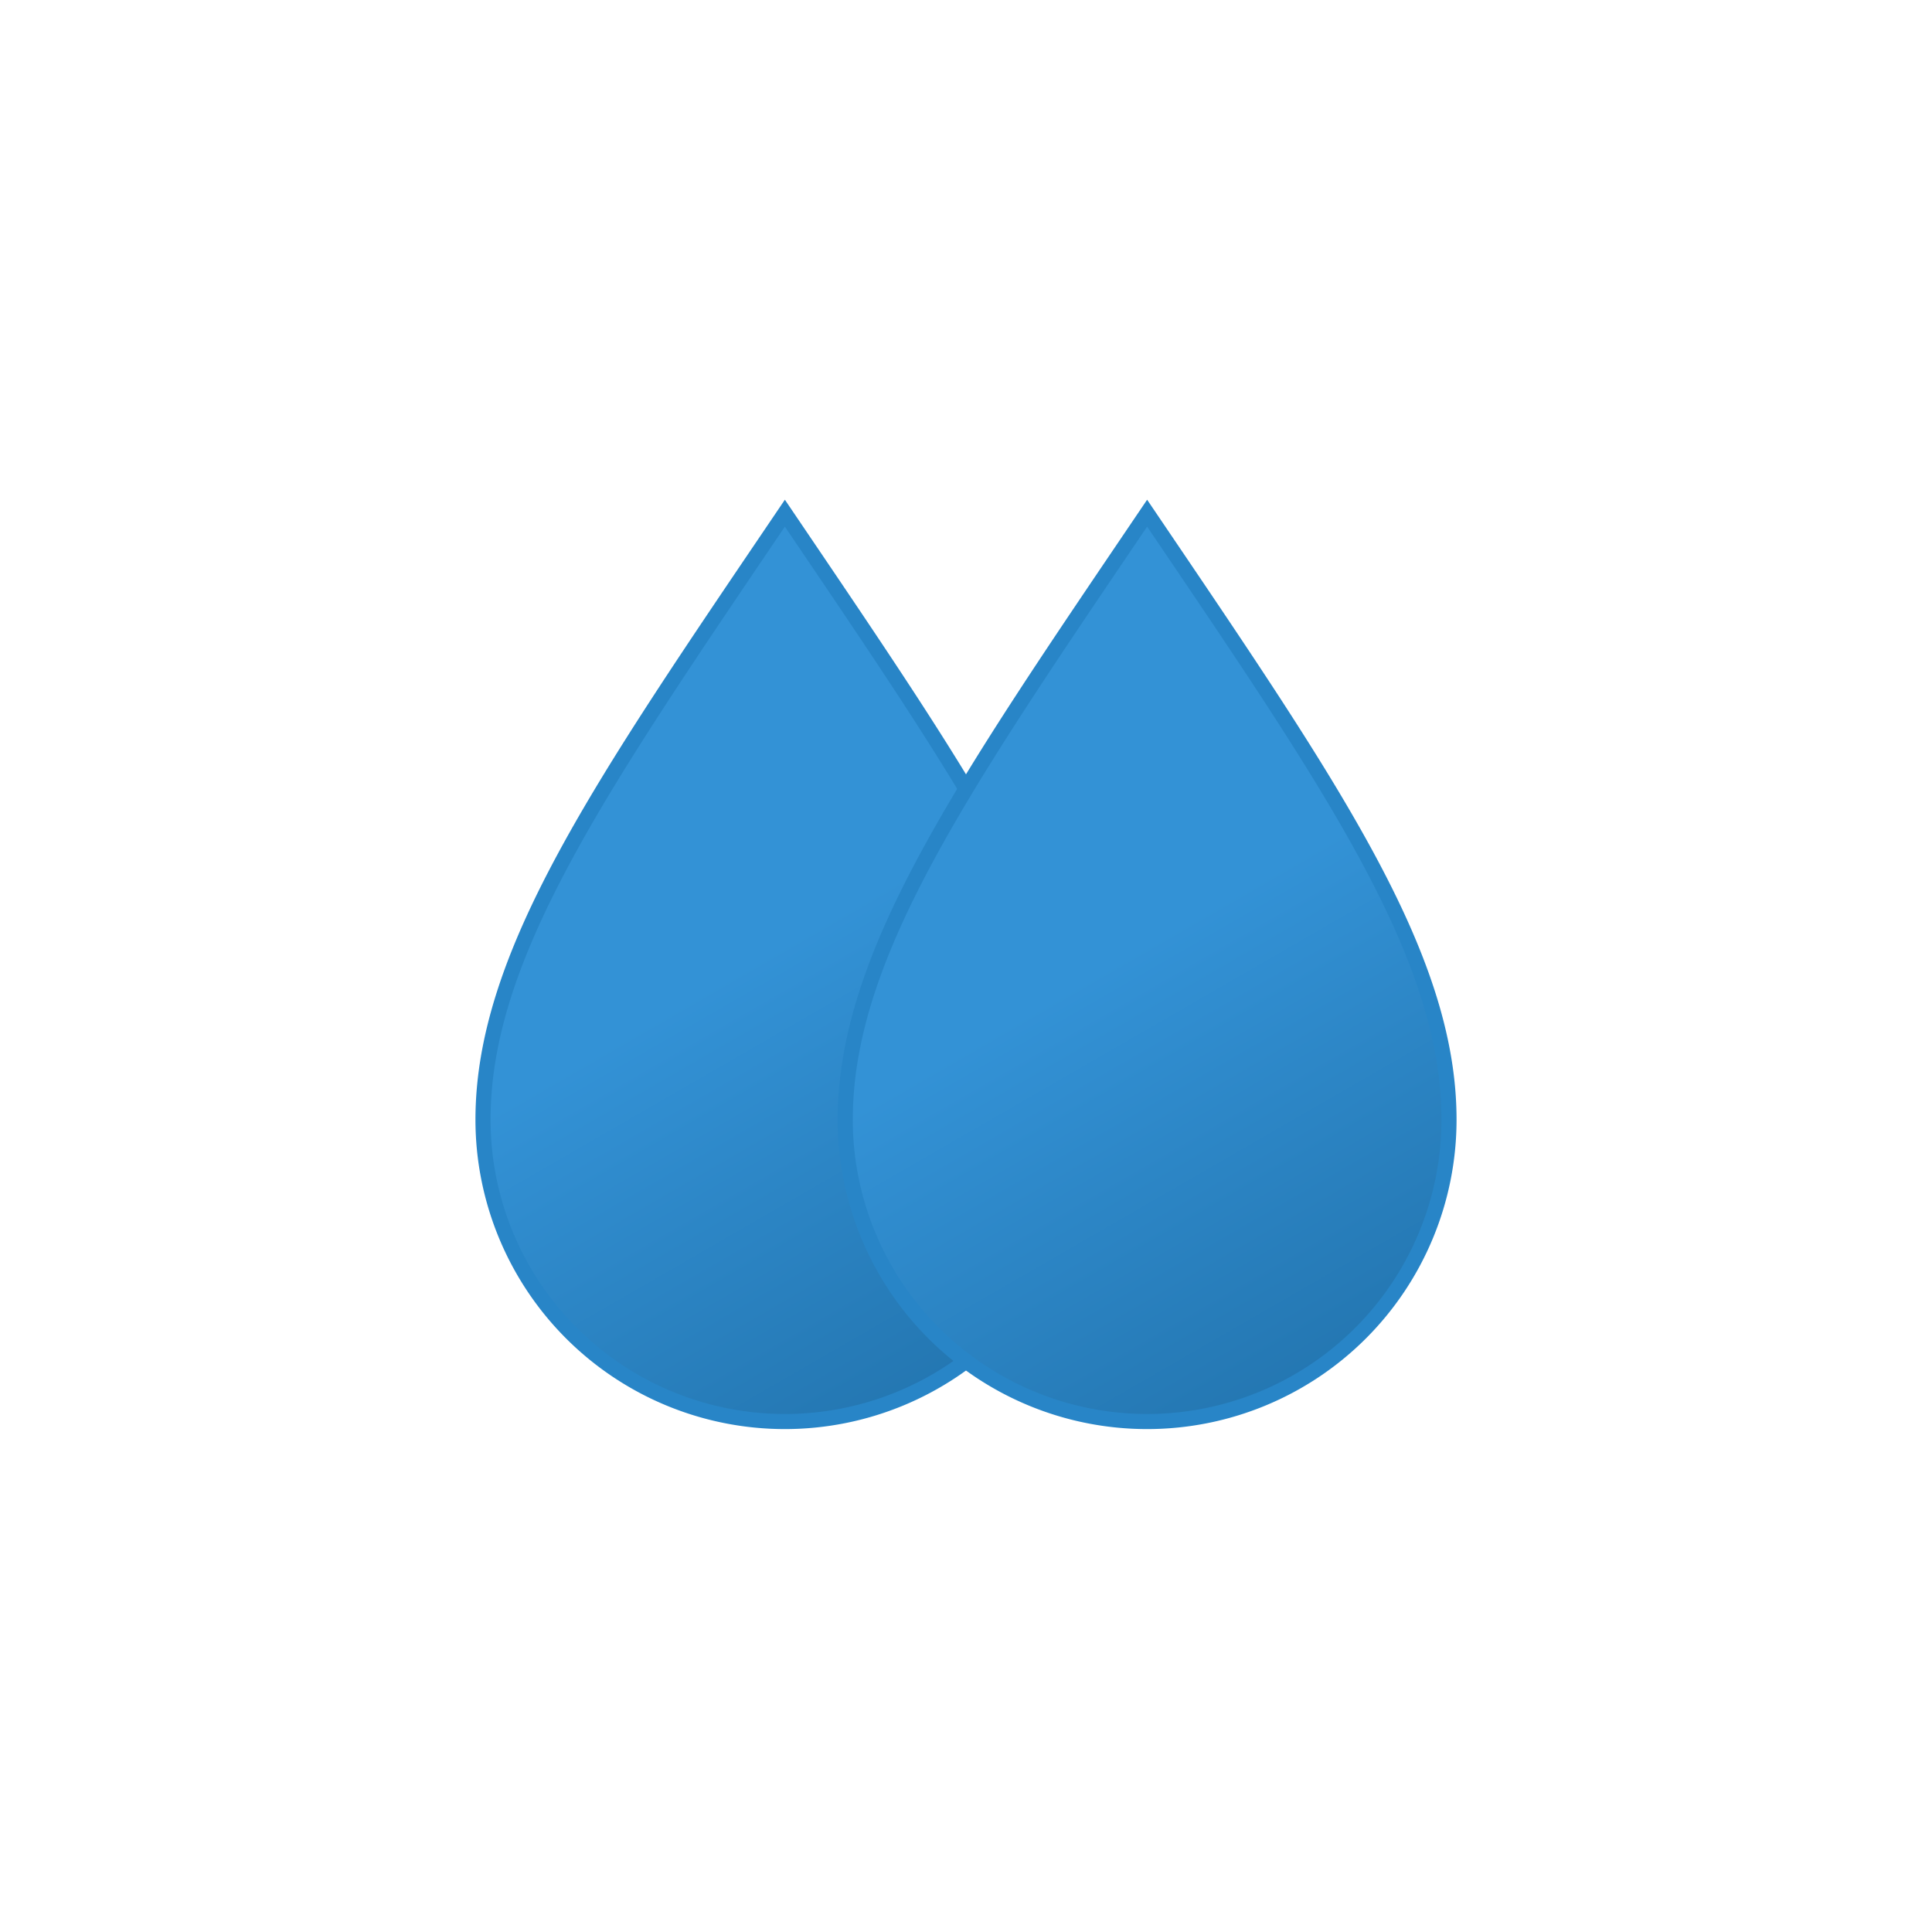 <svg xmlns="http://www.w3.org/2000/svg" xmlns:xlink="http://www.w3.org/1999/xlink" viewBox="0 0 64 64">
	<defs>
		<linearGradient id="a" x1="17.61" y1="21.85" x2="31.27" y2="45.52" gradientUnits="userSpaceOnUse">
			<stop offset="0" stop-color="#3392d6"/>
			<stop offset="0.45" stop-color="#3392d6"/>
			<stop offset="1" stop-color="#2477b2"/>
		</linearGradient>
		<linearGradient id="b" x1="29.61" y1="21.85" x2="43.27" y2="45.52" xlink:href="#a"/>
	</defs>
	<path d="M26,17c-6.09,9-10,14.62-10,20.09a10,10,0,0,0,20,0C36,31.62,32.09,26,26,17Z" stroke="#2885c7" stroke-miterlimit="10" stroke-width="0.5" fill="url(#a)">
		<animateTransform attributeName="transform" type="scale" values="1 1; 1 .9; 1 1" calcMode="spline" dur="5s" keySplines="0.5 0 0.5 1; 0.5 0 0.5 1" repeatCount="indefinite"/>
	</path>
	<path d="M38,17c-6.09,9-10,14.62-10,20.09a10,10,0,0,0,20,0C48,31.62,44.09,26,38,17Z" stroke="#2885c7" stroke-miterlimit="10" stroke-width="0.5" fill="url(#b)">
		<animateTransform attributeName="transform" type="scale" values="1 1; 1 .9; 1 1" calcMode="spline" dur="5s" begin="-3s" keySplines="0.5 0 0.5 1; 0.5 0 0.5 1" repeatCount="indefinite"/>
	</path>
</svg>
